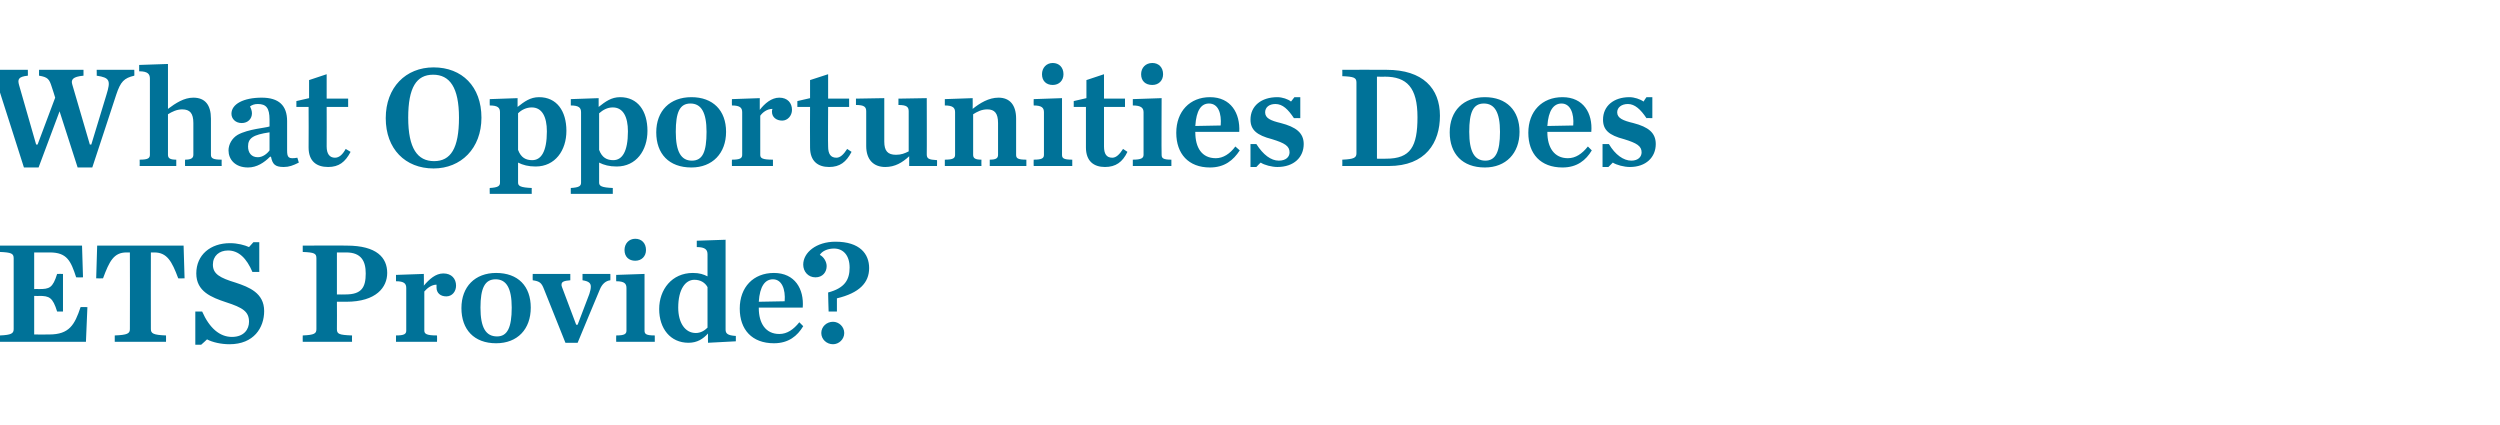 <?xml version="1.0" standalone="no"?><!DOCTYPE svg PUBLIC "-//W3C//DTD SVG 1.1//EN" "http://www.w3.org/Graphics/SVG/1.1/DTD/svg11.dtd"><svg xmlns="http://www.w3.org/2000/svg" version="1.1" width="512px" height="87px" viewBox="0 -10 512 87" style="top:-10px"><desc>What Opportunities Does ETS Provide</desc><defs/><g id="Polygon18990"><path d="m0 58.7c2.3-.1 2.8-.4 2.8-1.3V42.9c0-1-.5-1.2-2.8-1.3c-.02-.02 0-1.3 0-1.3h16.8l.2 6.5s-1.36.03-1.4 0c-1.1-3.4-1.9-5.1-5.4-5.1c.01.03-3.2 0-3.2 0v7.5s1.02-.03 1 0c2.1 0 2.8-.2 3.7-3.1c-.02-.02 1.2 0 1.2 0v7.7s-1.22.02-1.2 0c-.9-2.9-1.6-3.2-3.7-3.2c.02.04-1 0-1 0v7.9s3.06.03 3.1 0c4.1 0 5.2-2 6.4-5.6c-.02-.04 1.4 0 1.4 0l-.3 7.1H0s-.02-1.32 0-1.3zm23.5 0c2.6-.1 3.1-.4 3.1-1.3c.04-.01 0-15.7 0-15.7h-.7c-2.6 0-3.5 1.8-4.8 5.3c-.04.04-1.4 0-1.4 0l.2-6.7h17.7l.2 6.7s-1.35.04-1.3 0c-1.3-3.5-2.3-5.3-4.9-5.3h-.7s-.03 15.69 0 15.7c0 .9.5 1.2 3.1 1.3c.02-.02 0 1.3 0 1.3H23.5v-1.3zM40 53.8s1.37.02 1.4 0c1.5 3.4 3.6 5.2 6.1 5.2c2.5 0 3.5-1.6 3.5-3.1c0-2.1-1.3-2.9-4.7-4c-3-1-6.1-2.2-6.1-5.9c0-3.8 2.9-6.2 6.9-6.2c1.6 0 3 .4 3.9.8c0 .02.9-1 .9-1h1.2v6.1s-1.38-.04-1.4 0c-1.2-2.8-2.8-4.4-5-4.4c-1.8 0-3.1 1.1-3.1 2.9c0 1.9 1.4 2.7 4.7 3.7c2.7.9 5.8 2.1 5.8 5.8c0 3.4-2.1 6.8-7.1 6.8c-1.7 0-3.5-.4-4.6-1c-.01.05-1.2 1.1-1.2 1.1H40v-6.8zm22 4.9c2.4-.1 2.8-.4 2.8-1.3V42.9c0-1-.4-1.2-2.8-1.3c-.02-.02 0-1.3 0-1.3c0 0 9.04-.04 9 0c6.2 0 8.3 2.5 8.3 5.6c0 2.9-2.2 5.9-8.4 5.9H69s.03 5.59 0 5.6c0 1 .4 1.2 3.1 1.3c-.04.01 0 1.3 0 1.3H62s-.02-1.32 0-1.3zm8.8-8.4c3.3 0 4.1-1.5 4.1-4.3c0-2.5-.9-4.3-4-4.3c-.04.03-1.9 0-1.9 0v8.6s1.77.04 1.8 0zm10.3 8.4c1.7 0 2.1-.3 2.1-1V49c0-.9-.4-1.4-2.1-1.4v-1.3l5.7-.2s.04 2.41 0 2.4c1.1-1.3 2.4-2.5 4-2.5c1.7 0 2.6 1.1 2.6 2.5c0 1.2-.8 2.2-2 2.2c-1.2 0-2-.7-2-1.8v-.6c-1 0-1.9.7-2.5 1.4v8c0 .7.5 1 2.6 1c.04.04 0 1.3 0 1.3h-8.4v-1.3zm13.4-5.6c0-4.4 2.8-7.2 7.1-7.2c4.5 0 7.1 2.7 7.1 7.1c0 4.4-2.7 7.3-7.1 7.3c-4.5 0-7.1-2.8-7.1-7.2zm10.3-.1c0-4-1.1-5.8-3.3-5.8c-2.2 0-3.1 1.8-3.1 5.8c0 4.1 1.1 5.9 3.4 5.9c2.1 0 3-1.8 3-5.9zm6.6-3.8c-.5-1.3-.9-1.6-2.3-1.8c-.03-.03 0-1.3 0-1.3h7.7v1.3c-1.3.1-1.8.3-1.8.9c0 .1 0 .3.1.5c.03.04 2.9 7.7 2.9 7.7h.3s2.38-6.28 2.4-6.3c.2-.6.3-1.1.3-1.5c0-.7-.4-1.1-1.7-1.3v-1.3h5.7s.03 1.27 0 1.3c-.9.1-1.7.7-2.2 2c-.02-.02-4.5 10.8-4.5 10.8h-2.5l-4.4-11zm16.5-8c0-1.3.9-2.3 2.2-2.3c1.3 0 2.2.9 2.2 2.3c0 1.3-.9 2.2-2.2 2.2c-1.3 0-2.2-.8-2.2-2.2zm-1.7 17.5c1.7 0 2.1-.3 2.1-1V49c0-.9-.4-1.4-2.1-1.4c-.04-.02 0-1.3 0-1.3l5.8-.2v11.6c0 .7.3 1 2.1 1c-.02.04 0 1.3 0 1.3h-7.9s-.04-1.26 0-1.3zm8.8-5.4c0-4 2.6-7.4 6.9-7.4c1.4 0 2.2.3 3 .7v-4.5c0-.9-.4-1.5-2.2-1.5v-1.3l5.9-.2v18.4c0 .8.4 1.2 2.1 1.3v1.1l-5.7.3s-.03-1.88 0-1.9c-1 1.1-2.2 1.9-4 1.9c-3.7 0-6-2.9-6-6.9zm9.9 3.8v-8.3c-.5-.9-1.4-1.5-2.7-1.5c-1.8 0-3.3 1.9-3.3 5.7c0 3.1 1.4 5.2 3.6 5.2c1 0 1.8-.5 2.4-1.1zm6.6-3.9c0-4.4 2.8-7.3 7-7.3c4.3 0 6.2 3.3 5.9 7.1h-9v.1c0 3.1 1.4 5.3 4.2 5.3c1.6 0 2.9-.9 4.1-2.4l.8.8c-1.2 2-3 3.5-6 3.5c-4.5 0-7-2.8-7-7.1zm3.9-1.4l5.3-.1c.2-2.5-.6-4.5-2.4-4.5c-1.6 0-2.7 1.4-2.9 4.6zm14.2-1.9c3.4-.9 4.4-2.6 4.4-5.1c0-2.5-1.3-3.9-3.2-3.9c-1.4 0-2.5.6-2.9 1.3c.8.4 1.4 1.4 1.4 2.3c0 1.2-.8 2.3-2.3 2.3c-1.5 0-2.5-1.2-2.5-2.6c0-2.5 2.7-4.7 6.6-4.7c5 0 6.9 2.5 6.9 5.4c0 3-2 5.1-6.6 6.2v2.7h-1.7s-.12-3.91-.1-3.9zm-1.4 8.3c0-1.3 1.1-2.3 2.4-2.3c1.2 0 2.3 1 2.3 2.3c0 1.3-1.1 2.3-2.3 2.3c-1.3 0-2.4-1-2.4-2.3z" stroke="none" fill="#007298"/></g><g id="Polygon18989"><path d="m10.6 7.8c-.5-1.6-.8-2-2.6-2.3c-.02.05 0-1.2 0-1.2h9.1v1.2c-2.2.2-2.6.8-2.3 1.8c.02.02 3.6 12.3 3.6 12.3h.3s3.11-10.18 3.1-10.2c.9-2.9.7-3.5-2-3.9c.03.05 0-1.2 0-1.2h7.7s.04 1.25 0 1.2c-2.1.5-2.8 1.2-3.7 3.9c.02-.01-4.9 14.9-4.9 14.9h-3l-3.7-11.5l-4.3 11.5h-3S-.39 7.68-.4 7.7c-.4-1.4-.9-1.8-2.8-2.2c-.04.05 0-1.2 0-1.2h8.9s.03 1.25 0 1.2c-2 .2-2.1.8-1.8 1.9l3.5 12.2h.3l3.6-9.6s-.68-2.23-.7-2.2zm18 14.9c1.7 0 2.1-.3 2.1-1V6.1c0-.9-.4-1.5-2.2-1.5V3.3l5.9-.2s.02 9.2 0 9.2c1.6-1.2 3.3-2.3 5.2-2.3c2.4 0 3.6 1.5 3.6 4.3v7.4c0 .7.4 1 2.2 1c-.03.04 0 1.3 0 1.3h-7.5s-.03-1.26 0-1.3c1.2 0 1.7-.3 1.7-1v-6.5c0-2-.7-2.8-2.3-2.8c-1.1 0-2.1.5-2.9 1v8.3c0 .7.4 1 1.7 1v1.3h-7.5s.03-1.26 0-1.3zm18.2-1.9c0-1.2.7-2.5 1.9-3.2c2.2-1.2 5.7-1.4 6.5-1.7v-1.4c0-2.4-.7-3.2-2.4-3.2c-.7 0-1.2.2-1.6.5c.2.4.4.9.4 1.4c0 1.1-.8 2-2.1 2c-1.3 0-2.1-.9-2.1-1.9c0-2 2.5-3.3 6.2-3.3c3.5 0 5.2 1.6 5.2 4.8v6c0 1.5.3 1.8 2.1 1.5l.3 1c-1.2.6-2 .9-3.1.9c-1.8 0-2.3-.6-2.6-2.1h-.2c-1.2 1.2-2.7 2.2-4.5 2.2c-2.7 0-4-1.7-4-3.5zm8.4 0v-3.7c-3.4.5-4.4 1.2-4.4 2.9c0 1.3.7 2.2 2 2.2c1 0 1.9-.7 2.4-1.4zm8-.6c.04-.01 0-8.3 0-8.3h-2.5v-1.2l2.6-.6V6.4l3.6-1.2v5h4.4v1.7h-4.4s.03 8.11 0 8.1c0 1.5.6 2.3 1.7 2.3c.9 0 1.6-.7 2.2-1.8l1 .6c-1.1 2.1-2.4 3.1-4.6 3.1c-2.4 0-4-1.2-4-4zm15.8-6c0-6.3 4.1-10.4 9.8-10.4c5.8 0 9.8 3.9 9.8 10.3c0 6.3-4.2 10.4-9.8 10.4c-5.8 0-9.8-4-9.8-10.3zm15-.1c0-6.2-1.9-8.8-5.3-8.8c-3.4 0-5.1 2.6-5.1 8.8c0 6.3 1.9 8.9 5.3 8.9c3.4 0 5.1-2.6 5.1-8.9zm6.3 14.4c1.7-.1 2.1-.4 2.1-1.1V13c0-.9-.4-1.4-2.1-1.4c-.03-.02 0-1.3 0-1.3l5.7-.2v1.8c1.4-1.1 2.6-2 4.4-2c3.6 0 5.6 2.8 5.6 6.9c0 4-2.3 7.3-6.3 7.3c-1.5 0-2.6-.3-3.6-.8v4.1c0 .7.5 1 2.8 1.1c-.02-.03 0 1.2 0 1.2h-8.6s-.03-1.23 0-1.2zM112 16.9c0-3-1-4.9-3.1-4.9c-1.1 0-2.1.5-2.8 1.2v7.5c.6 1.6 1.6 2.1 2.9 2.1c1.8 0 3-1.7 3-5.9zm4.9 11.6c1.7-.1 2.1-.4 2.1-1.1V13c0-.9-.4-1.4-2.1-1.4c-.02-.02 0-1.3 0-1.3l5.7-.2s.01 1.84 0 1.8c1.4-1.1 2.6-2 4.4-2c3.6 0 5.6 2.8 5.6 6.9c0 4-2.3 7.3-6.3 7.3c-1.5 0-2.6-.3-3.6-.8v4.1c0 .7.5 1 2.8 1.1v1.2h-8.6s-.02-1.23 0-1.2zm11.7-11.6c0-3-1-4.9-3.1-4.9c-1.1 0-2 .5-2.8 1.2v7.5c.6 1.6 1.6 2.1 2.9 2.1c1.8 0 3-1.7 3-5.9zm5.8.2c0-4.4 2.8-7.2 7.2-7.2c4.4 0 7.1 2.7 7.1 7.1c0 4.4-2.8 7.3-7.1 7.3c-4.6 0-7.2-2.8-7.2-7.2zm10.3-.1c0-4-1.1-5.8-3.3-5.8c-2.2 0-3 1.8-3 5.8c0 4.1 1.1 5.9 3.3 5.9c2.2 0 3-1.8 3-5.9zm5.2 5.7c1.7 0 2.1-.3 2.1-1V13c0-.9-.4-1.4-2.1-1.4c-.04-.02 0-1.3 0-1.3l5.7-.2v2.4c1-1.3 2.4-2.5 4-2.5c1.7 0 2.6 1.1 2.6 2.5c0 1.2-.9 2.2-2 2.2c-1.2 0-2.1-.7-2.1-1.8c0-.2 0-.4.1-.6c-1.1 0-2 .7-2.5 1.4v8c0 .7.4 1 2.6 1v1.3h-8.4s-.04-1.26 0-1.3zm16-2.5c-.04-.01 0-8.3 0-8.3h-2.6v-1.2l2.6-.6V6.4l3.7-1.2v5h4.3v1.7h-4.3s-.05 8.11 0 8.1c0 1.5.5 2.3 1.7 2.3c.8 0 1.5-.7 2.2-1.8l.9.6c-1.1 2.1-2.4 3.1-4.6 3.1c-2.3 0-3.9-1.2-3.9-4zm11.5-.3v-7.1c0-.9-.4-1.3-2.1-1.3c-.02-.04 0-1.3 0-1.3l5.8-.1v8.9c0 1.9.7 2.7 2.4 2.7c1.1 0 1.8-.3 2.6-.7v-8.2c0-.9-.4-1.3-2.1-1.3v-1.3l5.8-.1s.03 11.53 0 11.5c0 .9.4 1.1 2.1 1.2c.03-.03 0 1.2 0 1.2h-5.7v-2c-1.4 1.3-2.9 2.2-4.9 2.2c-2.4 0-3.9-1.5-3.9-4.3zm16.1 2.8c1.7 0 2.1-.3 2.1-1V13c0-.9-.4-1.4-2.1-1.4v-1.3l5.7-.2s.03 2.2 0 2.2c1.5-1.2 3.3-2.3 5.3-2.3c2.3 0 3.6 1.5 3.6 4.3v7.4c0 .7.3 1 2.1 1c-.02.04 0 1.3 0 1.3h-7.5s-.02-1.26 0-1.3c1.3 0 1.7-.3 1.7-1v-6.5c0-2-.7-2.8-2.2-2.8c-1.2 0-2.1.5-2.9 1v8.3c0 .7.4 1 1.7 1c-.03.04 0 1.3 0 1.3h-7.5v-1.3zm19.9-17.5c0-1.3.9-2.3 2.2-2.3c1.3 0 2.2.9 2.2 2.3c0 1.3-.9 2.2-2.2 2.2c-1.3 0-2.2-.8-2.2-2.2zm-1.7 17.5c1.7 0 2.1-.3 2.1-1V13c0-.9-.4-1.4-2.1-1.4c-.04-.02 0-1.3 0-1.3l5.8-.2v11.6c0 .7.3 1 2.1 1c-.02.04 0 1.3 0 1.3h-7.9s-.04-1.26 0-1.3zm10.7-2.5v-8.3h-2.5v-1.2l2.6-.6V6.4l3.6-1.2v5h4.3v1.7h-4.3v8.1c0 1.5.5 2.3 1.7 2.3c.8 0 1.5-.7 2.2-1.8l.9.6c-1 2.1-2.4 3.1-4.6 3.1c-2.3 0-3.9-1.2-3.9-4zm11.3-15c0-1.3.9-2.3 2.3-2.3c1.3 0 2.2.9 2.2 2.3c0 1.3-.9 2.2-2.2 2.2c-1.4 0-2.3-.8-2.3-2.2zM232 22.7c1.7 0 2.2-.3 2.2-1V13c0-.9-.5-1.4-2.2-1.4v-1.3l5.9-.2s-.05 11.59 0 11.6c0 .7.3 1 2 1c.02.04 0 1.3 0 1.3H232v-1.3zm8.9-5.5c0-4.4 2.8-7.3 6.9-7.3c4.3 0 6.2 3.3 6 7.1h-9s-.05.1 0 .1c0 3.1 1.3 5.3 4.2 5.3c1.5 0 2.9-.9 4-2.4l.9.8c-1.3 2-3.1 3.5-6.1 3.5c-4.4 0-6.9-2.8-6.9-7.1zm3.9-1.4l5.2-.1c.2-2.5-.5-4.5-2.4-4.5c-1.6 0-2.6 1.4-2.8 4.6zm11.3 3.7h1.2c1.4 2.2 3 3.4 4.6 3.4c1.5 0 2.2-.8 2.2-1.7c0-1.3-1-1.9-3.6-2.7c-3.1-.8-4.4-1.9-4.4-4c0-2.8 2.2-4.6 5.5-4.6c1 0 2.2.4 2.8.9l.7-.9h1.2v4.3s-1.3-.04-1.3 0c-1.2-1.8-2.3-2.9-3.8-2.9c-1.3 0-2.1.7-2.1 1.7c0 1.2 1.1 1.7 3.2 2.2c3.1.8 4.7 2 4.7 4.3c0 2.7-2 4.7-5.4 4.7c-1.1 0-2.7-.4-3.4-.9c-.04-.02-.9.9-.9.9h-1.2v-4.7zm18.8 3.2c2.4-.1 2.9-.4 2.9-1.3V6.9c0-1-.5-1.2-2.9-1.3c.03-.02 0-1.3 0-1.3c0 0 9.09-.04 9.1 0c7.4 0 10.9 3.8 10.9 9.4c0 5.5-2.9 10.3-10.5 10.3h-9.5s.03-1.32 0-1.3zm9-.2c5 0 6.4-2.5 6.4-8.5c0-6.1-2.2-8.3-6.7-8.3c.03.03-1.6 0-1.6 0v16.8s1.9.03 1.9 0zm13-5.4c0-4.4 2.8-7.2 7.2-7.2c4.4 0 7.1 2.7 7.1 7.1c0 4.4-2.8 7.3-7.1 7.3c-4.6 0-7.2-2.8-7.2-7.2zm10.3-.1c0-4-1.1-5.8-3.3-5.8c-2.2 0-3 1.8-3 5.8c0 4.1 1.1 5.9 3.3 5.9c2.1 0 3-1.8 3-5.9zm5.8.2c0-4.4 2.8-7.3 7-7.3c4.3 0 6.2 3.3 5.9 7.1h-9v.1c0 3.1 1.4 5.3 4.2 5.3c1.6 0 2.9-.9 4.1-2.4l.8.8c-1.2 2-3 3.5-6 3.5c-4.5 0-7-2.8-7-7.1zm3.9-1.4l5.3-.1c.2-2.5-.6-4.5-2.4-4.5c-1.6 0-2.7 1.4-2.9 4.6zm11.3 3.7h1.3c1.3 2.2 3 3.4 4.6 3.4c1.4 0 2.1-.8 2.1-1.7c0-1.3-1-1.9-3.6-2.7c-3.1-.8-4.3-1.9-4.3-4c0-2.8 2.2-4.6 5.4-4.6c1 0 2.2.4 2.9.9c-.02-.03.6-.9.6-.9h1.2v4.3s-1.25-.04-1.2 0c-1.2-1.8-2.4-2.9-3.8-2.9c-1.3 0-2.2.7-2.2 1.7c0 1.2 1.2 1.7 3.3 2.2c3.1.8 4.6 2 4.6 4.3c0 2.7-2 4.7-5.3 4.7c-1.2 0-2.7-.4-3.5-.9l-.9.9h-1.2v-4.7z" stroke="none" fill="#007298"/></g></svg>